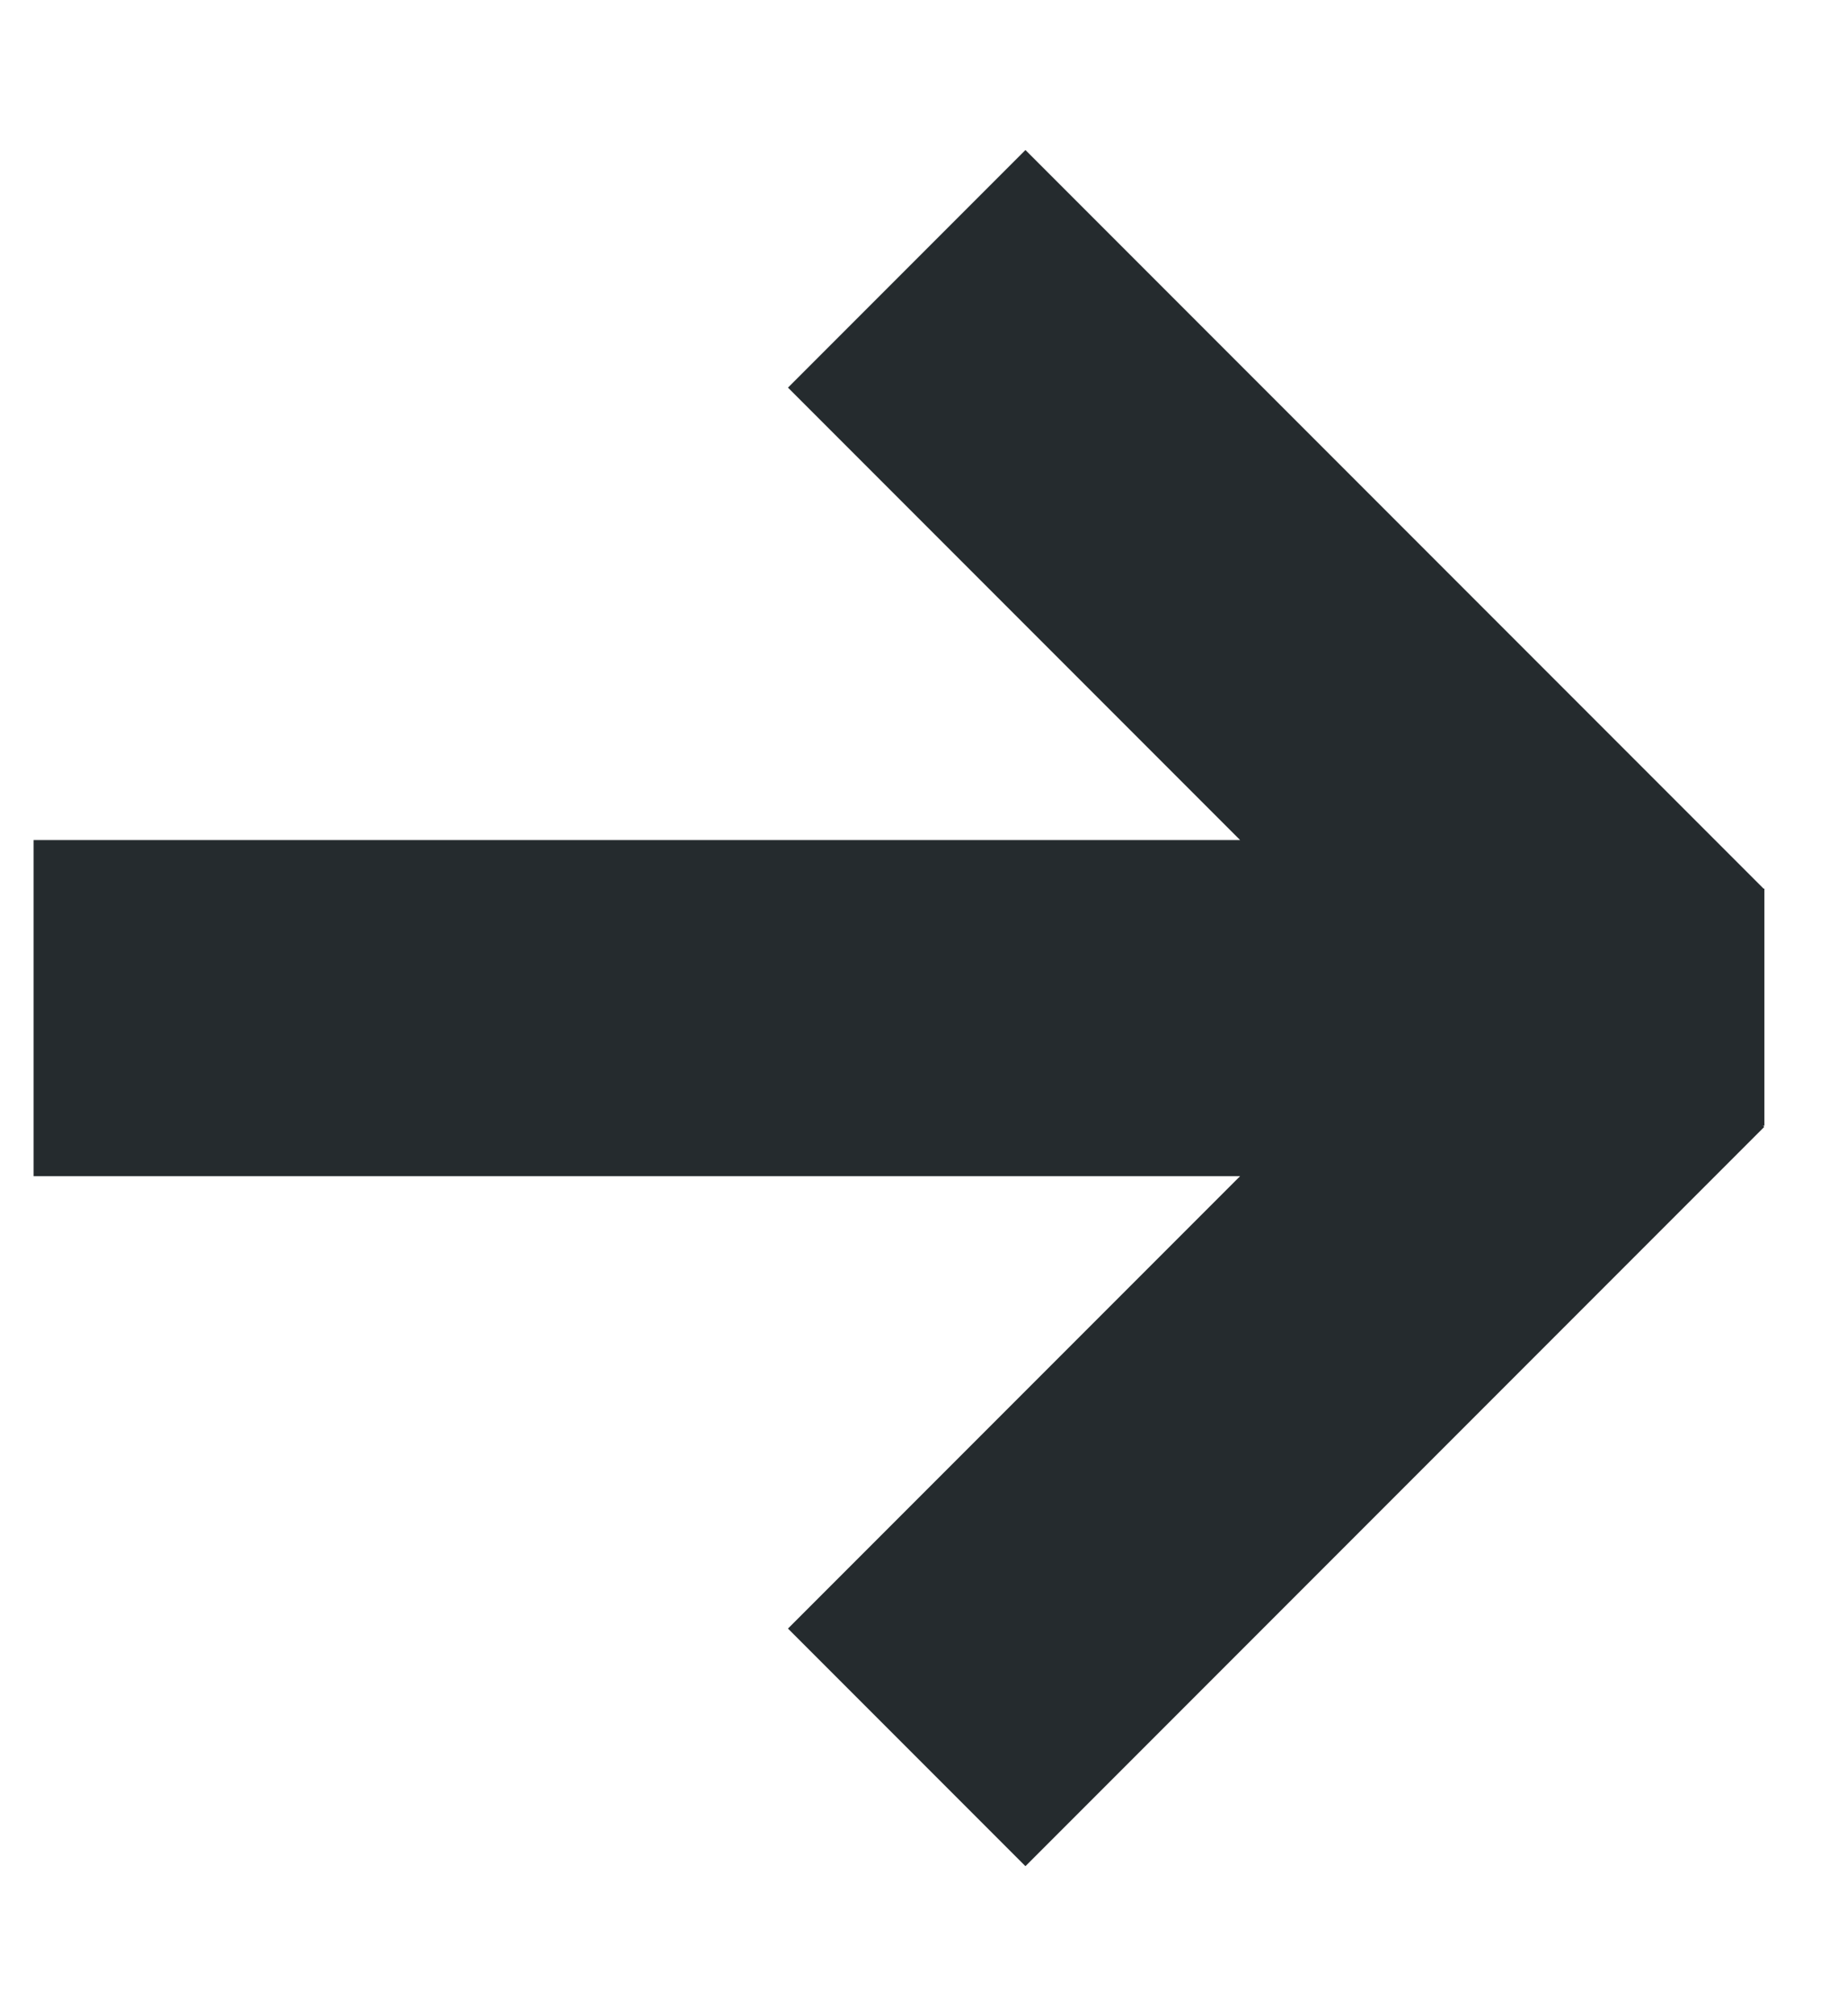 <svg width="11" height="12" viewBox="0 0 11 12" fill="none" xmlns="http://www.w3.org/2000/svg">
<path d="M5.4 1.6L9.8 6M9.8 6L5.4 10.4M9.8 6H0.2" stroke="#252B2E" stroke-width="2" stroke-linejoin="bevel"/>
<rect x="5.553" y="5.289" width="4.955" height="1.411" fill="#252B2E"/>
</svg>
